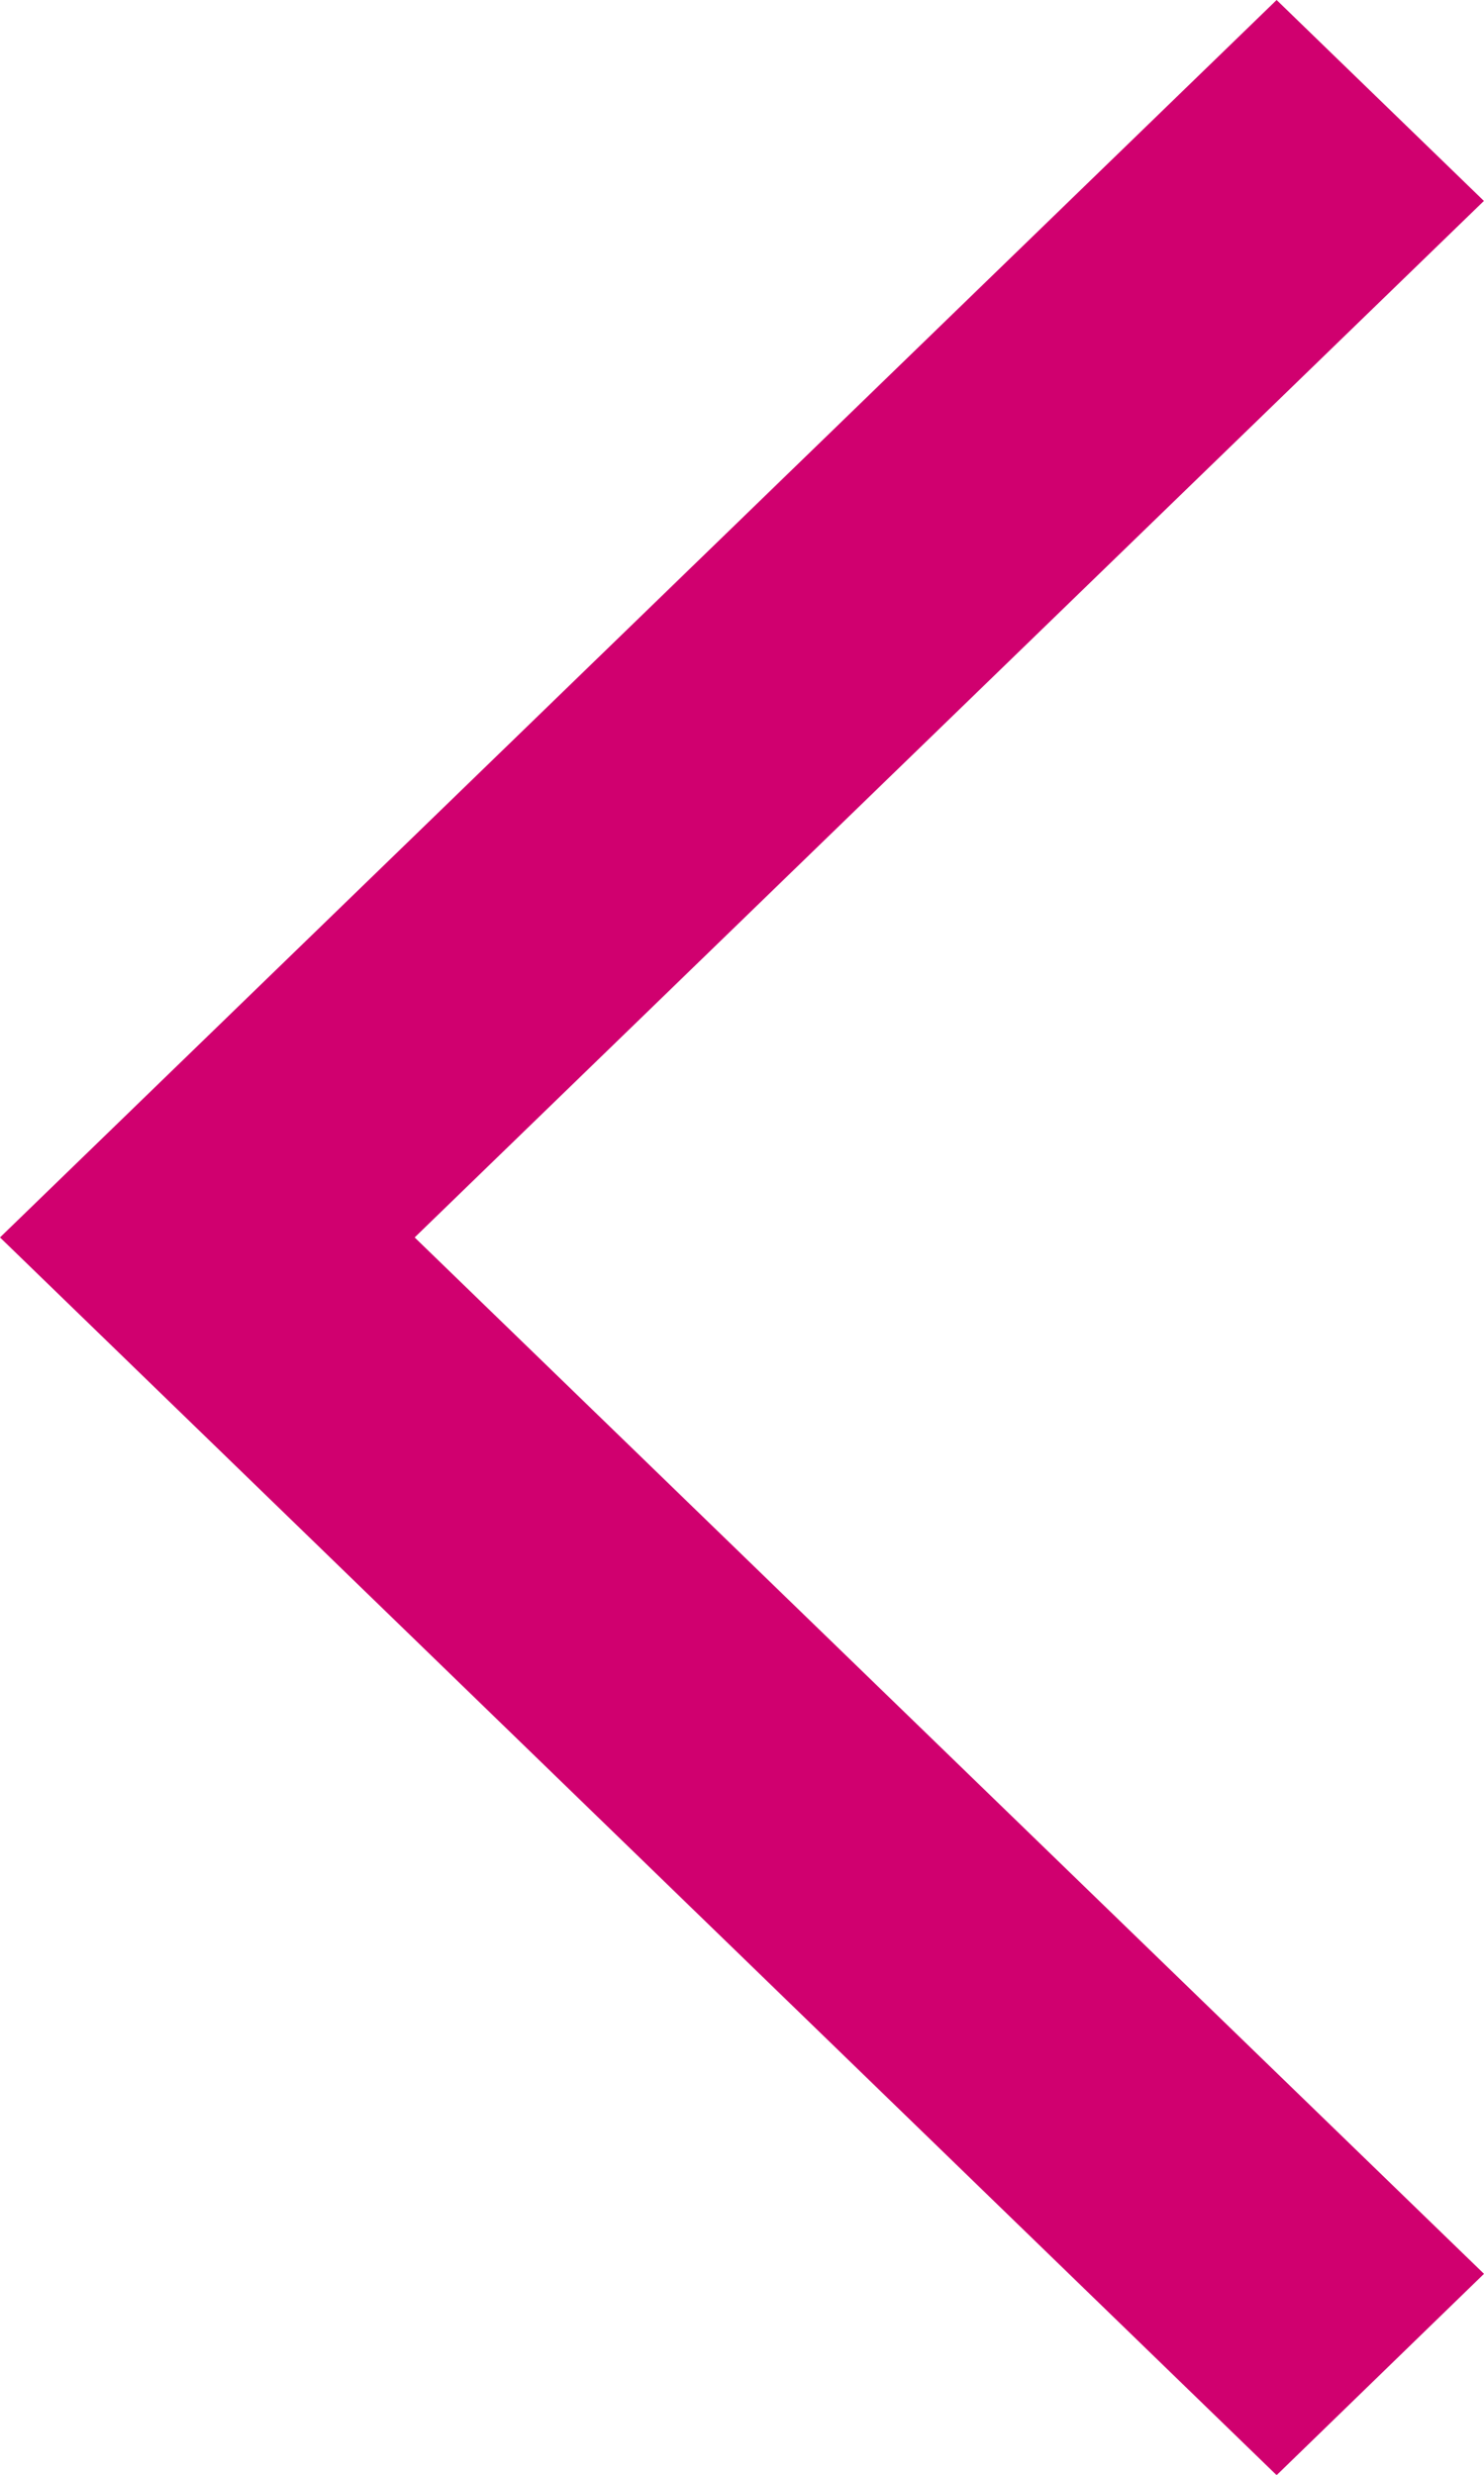 <svg xmlns="http://www.w3.org/2000/svg" width="14.462" height="24.103" viewBox="0 0 14.462 24.103">
  <path id="_9110835_chevron_left_arrow_icon" data-name="9110835_chevron_left_arrow_icon" d="M10.627,15.345,21.048,25.439,19.027,27.4,6.586,15.345,19.027,3.293l2.02,1.957Z" transform="translate(-6.586 -3.293)" fill="#d0006f" fill-rule="evenodd"/>
</svg>
